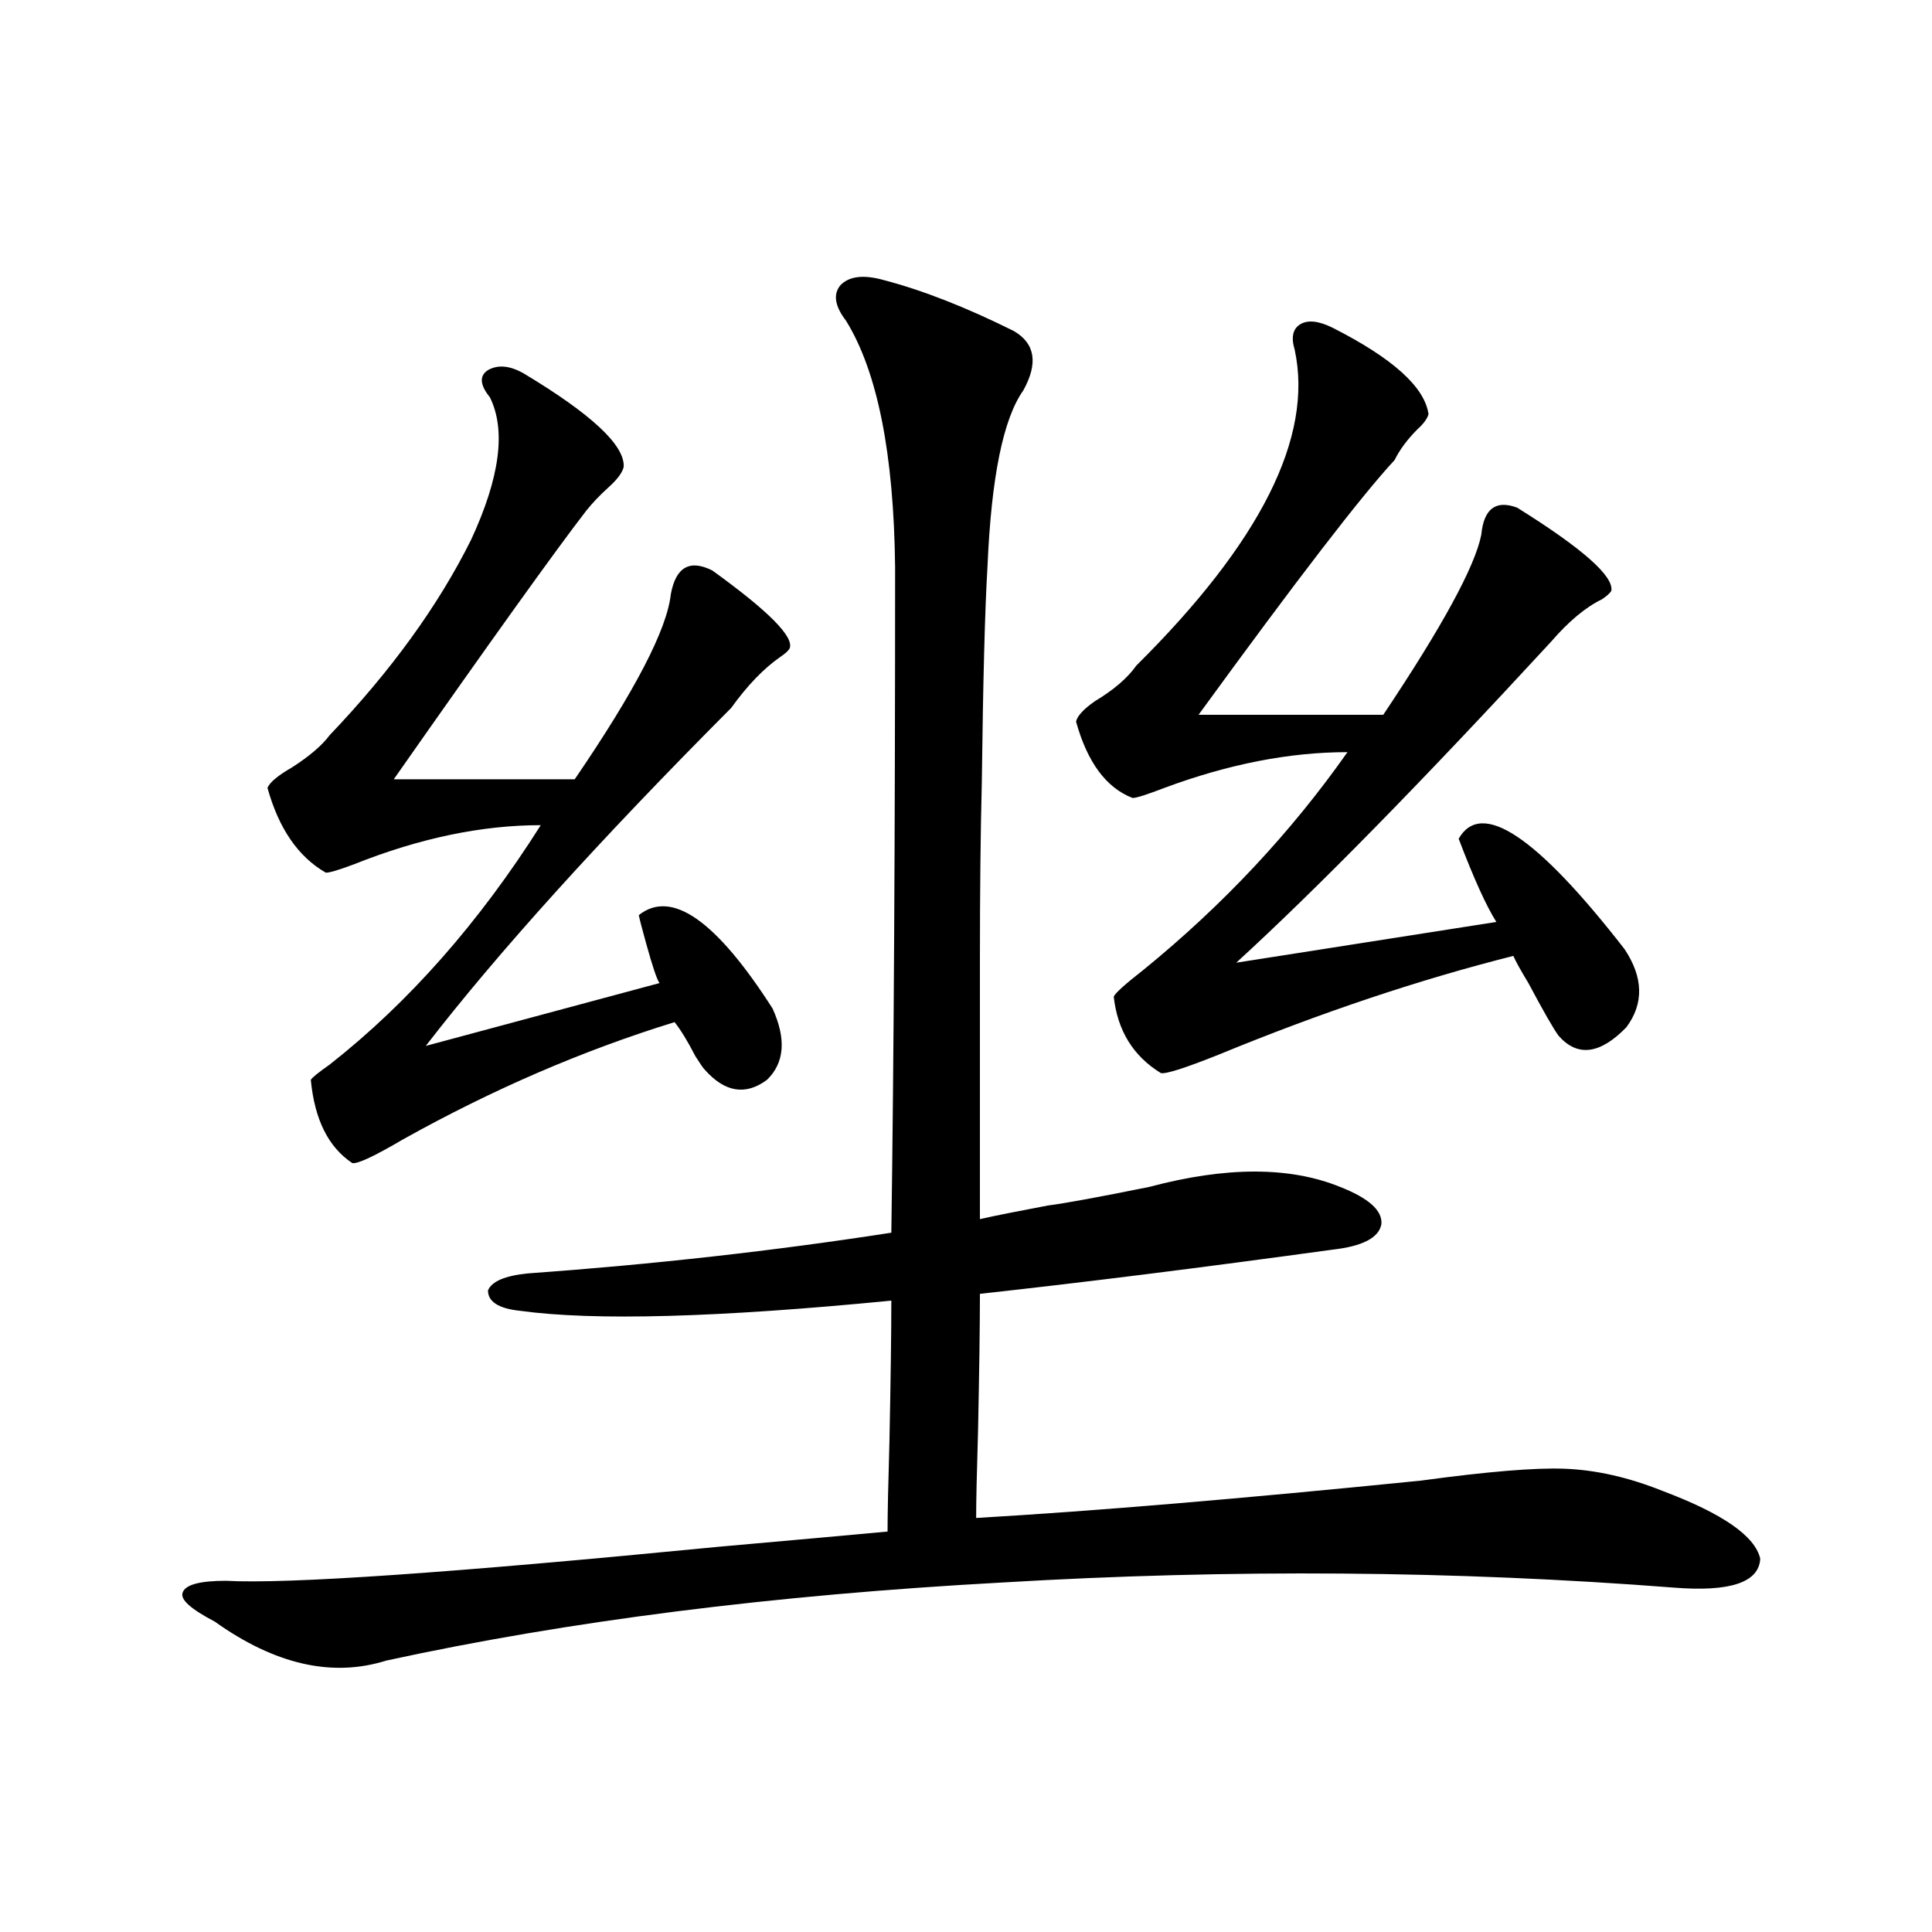 <?xml version="1.0" encoding="utf-8"?>
<!-- Generator: Adobe Illustrator 16.0.0, SVG Export Plug-In . SVG Version: 6.00 Build 0)  -->
<!DOCTYPE svg PUBLIC "-//W3C//DTD SVG 1.1//EN" "http://www.w3.org/Graphics/SVG/1.1/DTD/svg11.dtd">
<svg version="1.1" id="图层_1" xmlns="http://www.w3.org/2000/svg" xmlns:xlink="http://www.w3.org/1999/xlink" x="0px" y="0px"
	 width="1000px" height="1000px" viewBox="0 0 1000 1000" enable-background="new 0 0 1000 1000" xml:space="preserve">
<path d="M269.164,678.469c-11.066-1.167-16.585-4.683-16.585-10.547c1.951-4.683,8.78-7.607,20.487-8.789
	c65.029-4.683,127.802-11.714,188.288-21.094c1.296-90.225,1.951-205.073,1.951-344.531c-0.655-58.584-9.115-101.074-25.365-127.441
	c-5.854-7.607-6.829-13.76-2.927-18.457c4.543-4.683,12.027-5.562,22.438-2.637c20.152,5.273,42.591,14.063,67.315,26.367
	c11.052,6.455,12.683,16.699,4.878,30.762c-10.411,14.653-16.585,45.127-18.536,91.406c-1.311,21.685-2.286,58.887-2.927,111.621
	c-0.655,25.791-0.976,56.25-0.976,91.406c0,30.474,0,75.298,0,134.473c7.805-1.758,19.512-4.092,35.121-7.031
	c9.101-1.167,26.661-4.395,52.682-9.668c39.664-10.547,72.514-10.547,98.534,0c14.954,5.864,22.104,12.305,21.463,19.336
	c-1.311,7.031-9.756,11.426-25.365,13.184c-68.291,9.38-129.112,17.002-182.435,22.852c0,16.411-0.335,40.142-0.976,71.191
	c-0.655,21.685-0.976,36.626-0.976,44.824c60.486-3.516,137.223-9.956,230.238-19.336c34.466-4.683,59.176-6.729,74.145-6.152
	c16.25,0.591,33.17,4.395,50.73,11.426c31.219,11.729,48.124,23.442,50.73,35.156c-0.655,12.305-15.609,17.29-44.877,14.941
	c-113.168-8.789-228.942-9.668-347.309-2.637c-118.381,6.455-224.72,19.913-319.017,40.43c-27.972,8.789-57.56,2.047-88.778-20.215
	c-12.362-6.454-17.896-11.426-16.585-14.941c1.296-4.092,8.78-6.152,22.438-6.152c31.859,1.758,116.735-4.092,254.628-17.578
	c39.664-3.516,68.932-6.152,87.803-7.91c0-8.789,0.32-24.307,0.976-46.582c0.641-31.641,0.976-55.947,0.976-72.949
	C371.601,681.984,307.532,683.742,269.164,678.469z M271.115,193.313c35.121,21.094,52.347,37.217,51.706,48.34
	c-0.655,2.939-3.262,6.455-7.805,10.547c-4.558,4.106-8.46,8.213-11.707,12.305c-16.265,21.094-49.435,67.388-99.51,138.867h93.656
	c31.219-45.703,47.804-77.632,49.755-95.801c2.592-14.063,9.756-18.154,21.463-12.305c29.268,21.094,42.591,34.58,39.999,40.43
	c-0.655,1.182-2.286,2.637-4.878,4.395c-8.46,5.864-16.92,14.653-25.365,26.367c-68.291,68.555-120.973,126.865-158.045,174.902
	l120.973-32.52c-1.311-1.758-3.582-8.486-6.829-20.215c-1.951-7.031-3.262-12.002-3.902-14.941
	c16.905-13.472,39.999,2.637,69.267,48.34c7.149,15.82,6.174,28.125-2.927,36.914c-11.066,8.213-21.798,6.455-32.194-5.273
	c-0.655-0.576-2.286-2.925-4.878-7.031c-3.902-7.607-7.484-13.472-10.731-17.578c-47.483,14.653-94.312,34.868-140.484,60.645
	c-14.969,8.789-23.749,12.896-26.341,12.305c-12.362-8.198-19.512-22.549-21.463-43.066c0.641-1.167,3.902-3.804,9.756-7.91
	c40.975-32.217,77.392-73.525,109.266-123.926c-30.578,0-62.772,6.743-96.583,20.215c-7.805,2.939-12.683,4.395-14.634,4.395
	c-14.313-8.198-24.39-22.852-30.243-43.945c1.296-2.925,5.519-6.44,12.683-10.547c9.101-5.85,15.609-11.426,19.512-16.699
	c31.859-33.398,56.249-67.085,73.169-101.074c14.954-32.217,18.201-56.826,9.756-73.828c-5.213-6.44-5.533-11.123-0.976-14.063
	C257.777,188.63,263.951,189.221,271.115,193.313z M689.642,169.582c31.219,15.82,47.804,30.762,49.755,44.824
	c-0.655,2.349-2.606,4.985-5.854,7.91c-5.213,5.273-9.115,10.547-11.707,15.82c-16.92,18.169-50.73,62.114-101.461,131.836h95.607
	c30.563-45.703,47.469-76.753,50.73-93.164c1.296-13.472,7.47-18.154,18.536-14.063c33.811,21.094,50.075,35.459,48.779,43.066
	c-0.655,1.182-2.286,2.637-4.878,4.395c-8.46,4.106-17.24,11.426-26.341,21.973c-66.995,72.661-121.308,128.032-162.923,166.113
	l134.631-21.094c-5.213-8.198-11.707-22.549-19.512-43.066c11.707-20.503,40.319-1.455,85.852,57.129
	c9.756,14.653,10.076,28.125,0.976,40.43c-13.658,14.063-25.365,15.532-35.121,4.395c-2.606-3.516-7.805-12.593-15.609-27.246
	c-3.902-6.44-6.509-11.123-7.805-14.063c-48.779,12.305-99.51,29.307-152.191,50.977c-17.561,7.031-27.651,10.259-30.243,9.668
	c-14.313-8.789-22.438-21.973-24.39-39.551c0.641-1.758,5.854-6.44,15.609-14.063c40.975-33.398,76.096-70.889,105.363-112.5
	c-29.923,0-61.462,6.152-94.632,18.457c-9.115,3.516-14.634,5.273-16.585,5.273c-13.658-5.273-23.414-18.457-29.268-39.551
	c0.641-2.925,3.902-6.44,9.756-10.547c9.756-5.85,16.905-12.002,21.463-18.457c64.389-63.857,91.705-118.35,81.949-163.477
	c-1.951-6.44-0.976-10.835,2.927-13.184C676.959,165.49,682.478,166.066,689.642,169.582z"/>
</svg>
